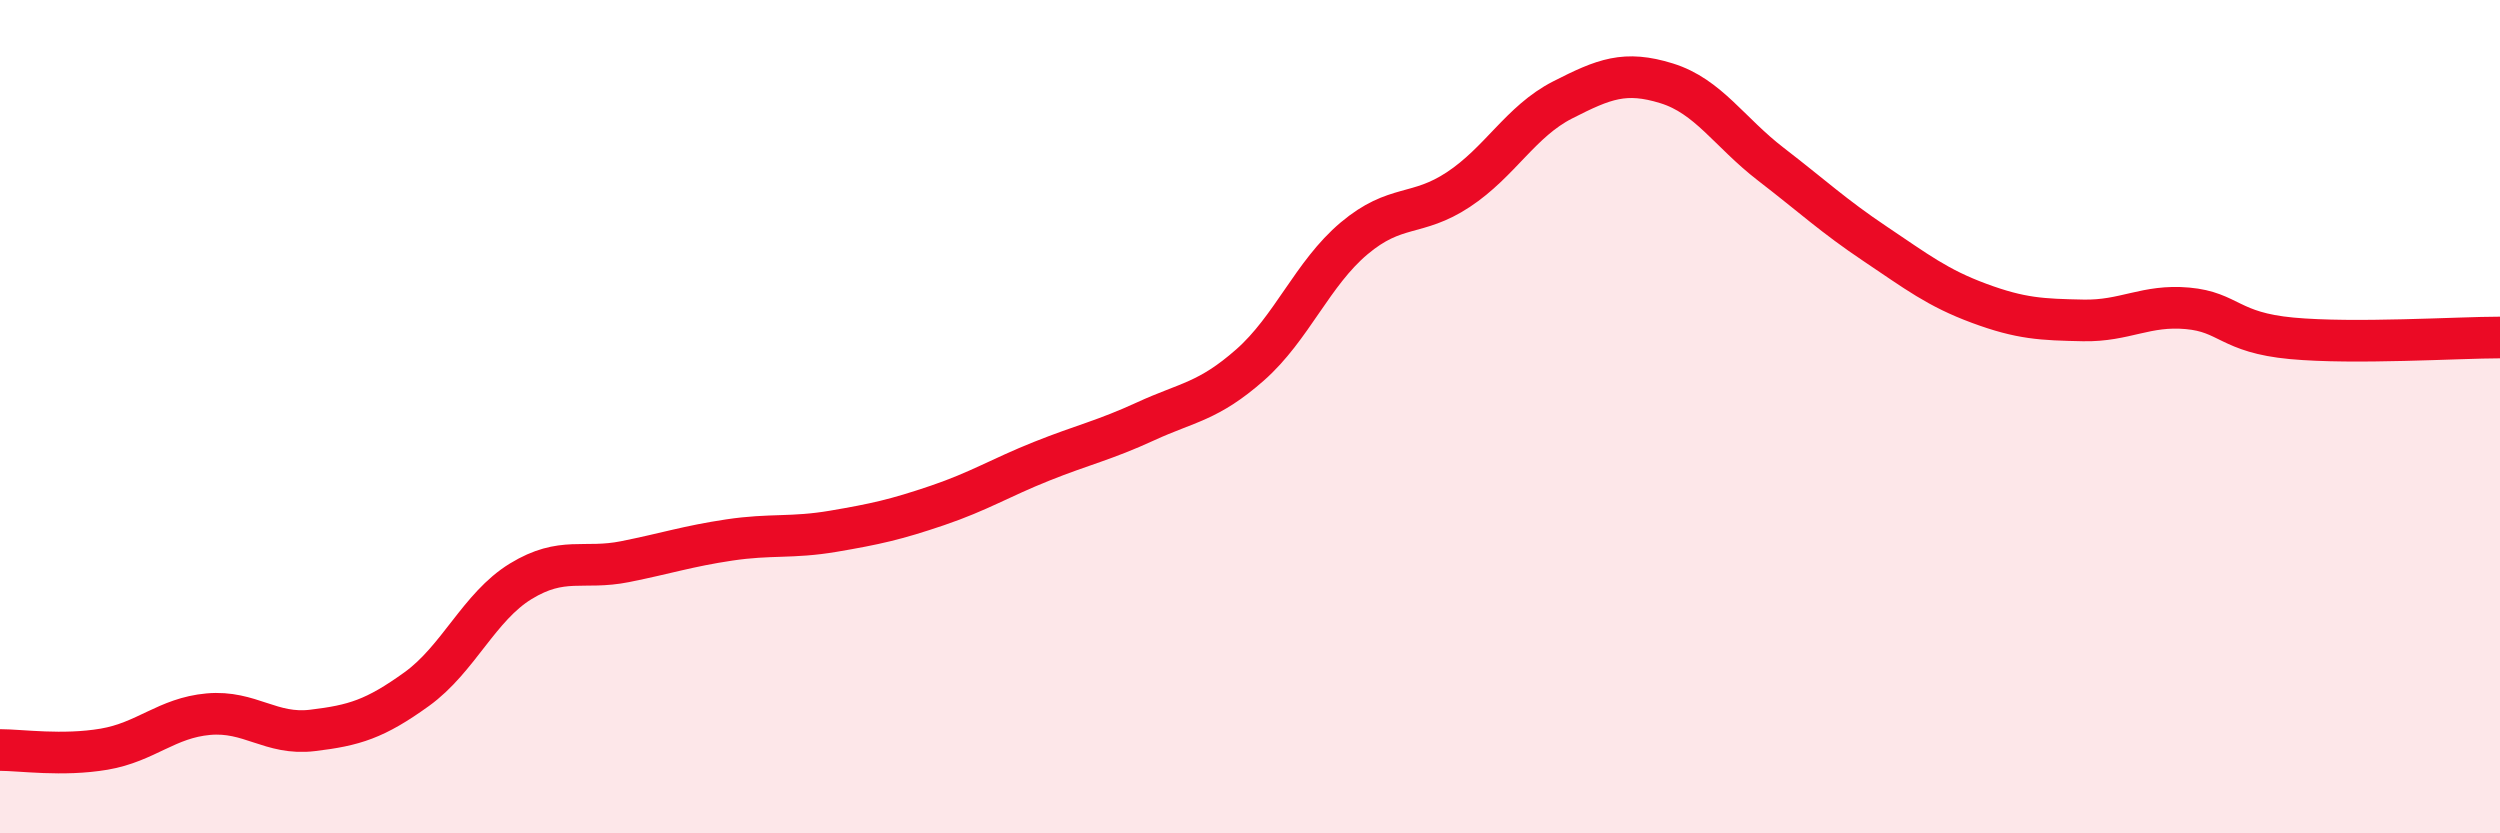 
    <svg width="60" height="20" viewBox="0 0 60 20" xmlns="http://www.w3.org/2000/svg">
      <path
        d="M 0,18 C 0.5,18 1.5,18.15 2.5,17.98 C 3.5,17.81 4,17.23 5,17.14 C 6,17.05 6.5,17.65 7.5,17.53 C 8.5,17.41 9,17.26 10,16.54 C 11,15.82 11.5,14.56 12.5,13.95 C 13.5,13.34 14,13.68 15,13.48 C 16,13.28 16.5,13.11 17.5,12.96 C 18.5,12.81 19,12.92 20,12.75 C 21,12.58 21.5,12.47 22.5,12.13 C 23.5,11.79 24,11.47 25,11.07 C 26,10.67 26.5,10.57 27.5,10.11 C 28.5,9.65 29,9.64 30,8.76 C 31,7.88 31.5,6.56 32.5,5.72 C 33.5,4.88 34,5.21 35,4.55 C 36,3.89 36.5,2.91 37.5,2.4 C 38.5,1.89 39,1.69 40,2 C 41,2.31 41.5,3.17 42.5,3.94 C 43.5,4.71 44,5.18 45,5.85 C 46,6.52 46.5,6.91 47.5,7.28 C 48.5,7.65 49,7.67 50,7.69 C 51,7.71 51.5,7.31 52.5,7.4 C 53.5,7.49 53.5,7.98 55,8.12 C 56.5,8.26 59,8.1 60,8.1L60 20L0 20Z"
        fill="#EB0A25"
        opacity="0.1"
        stroke-linecap="round"
        stroke-linejoin="round"
      />
      <path
        d="M 0,18 C 0.5,18 1.5,18.15 2.5,17.98 C 3.5,17.81 4,17.23 5,17.14 C 6,17.05 6.5,17.65 7.5,17.53 C 8.5,17.41 9,17.26 10,16.54 C 11,15.82 11.5,14.56 12.5,13.95 C 13.5,13.34 14,13.68 15,13.48 C 16,13.28 16.5,13.11 17.5,12.96 C 18.5,12.81 19,12.92 20,12.75 C 21,12.58 21.5,12.47 22.5,12.13 C 23.5,11.79 24,11.47 25,11.07 C 26,10.67 26.5,10.57 27.5,10.11 C 28.5,9.65 29,9.64 30,8.76 C 31,7.88 31.5,6.56 32.5,5.72 C 33.5,4.88 34,5.21 35,4.55 C 36,3.89 36.5,2.91 37.5,2.4 C 38.5,1.89 39,1.69 40,2 C 41,2.31 41.5,3.17 42.5,3.94 C 43.5,4.71 44,5.18 45,5.85 C 46,6.52 46.5,6.91 47.5,7.28 C 48.5,7.65 49,7.67 50,7.69 C 51,7.71 51.5,7.31 52.5,7.4 C 53.5,7.49 53.5,7.98 55,8.12 C 56.5,8.26 59,8.1 60,8.1"
        stroke="#EB0A25"
        stroke-width="1"
        fill="none"
        stroke-linecap="round"
        stroke-linejoin="round"
      />
    </svg>
  